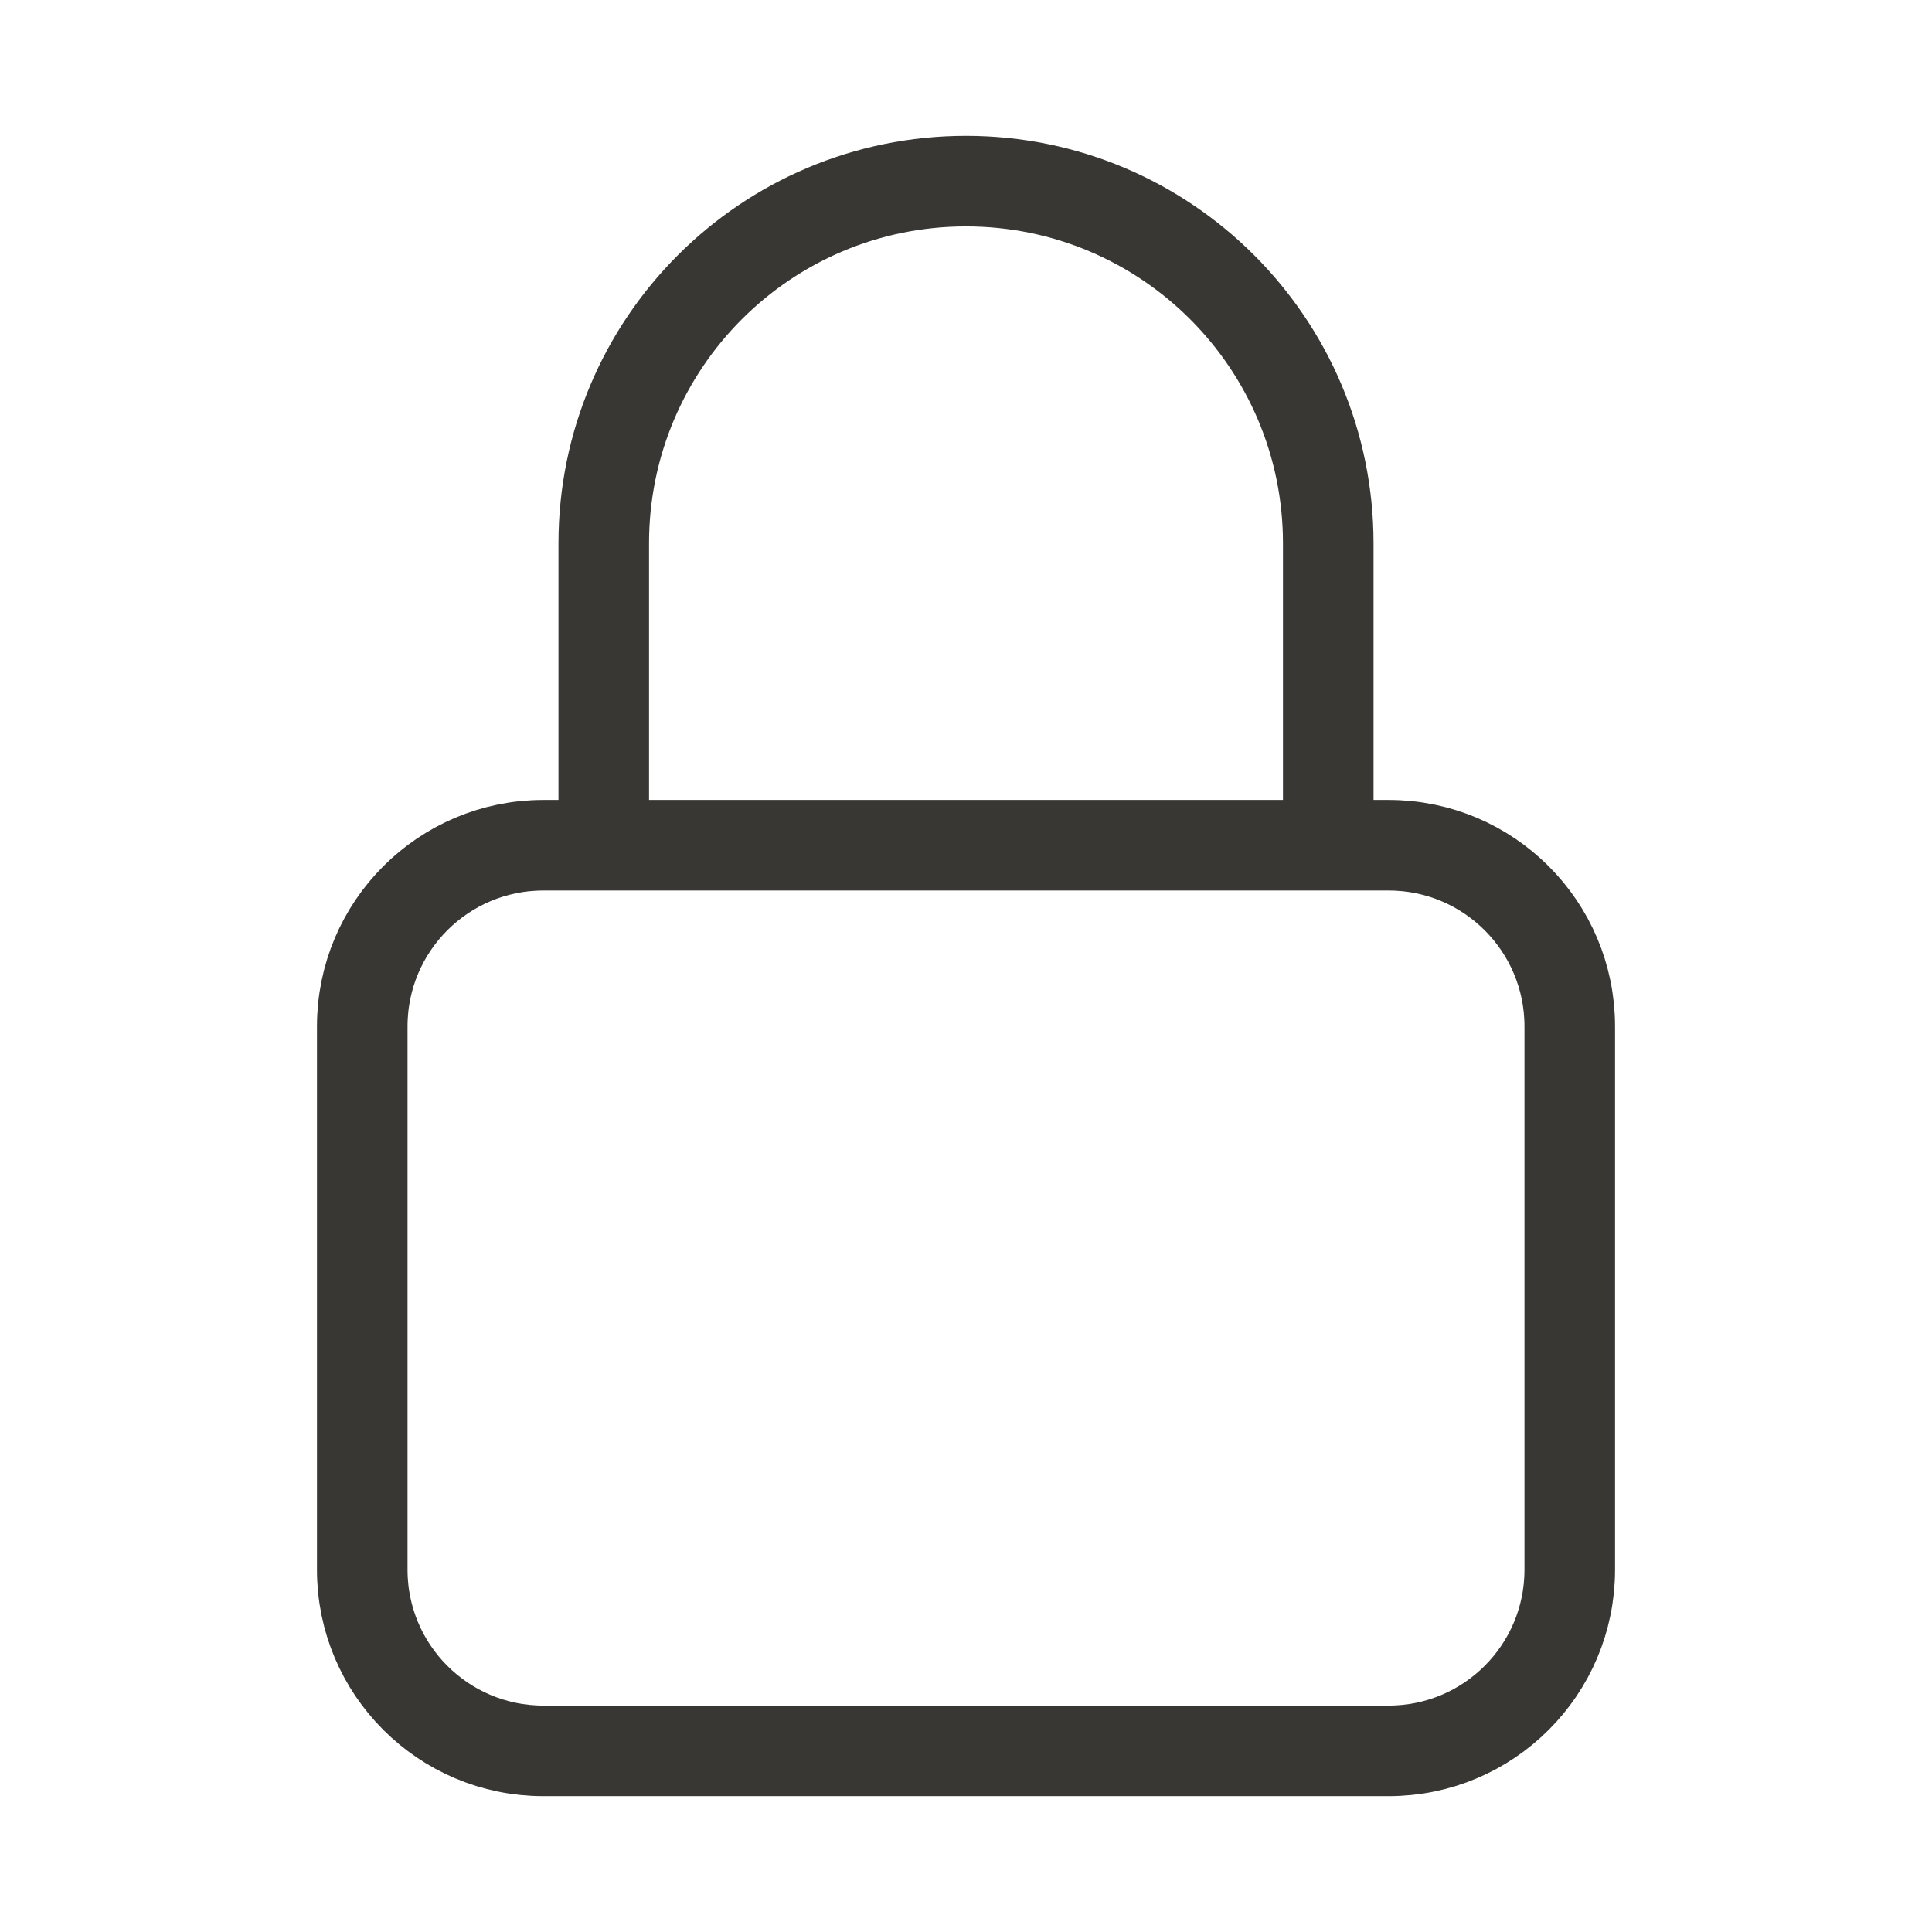 <svg width="32" height="32" viewBox="0 0 32 32" fill="none" xmlns="http://www.w3.org/2000/svg">
<path d="M22 14V9C22 5.686 19.314 3 16 3C12.686 3 10 5.686 10 9V14M9 29H23C24.657 29 26 27.657 26 26V17C26 15.343 24.657 14 23 14H9C7.343 14 6 15.343 6 17V26C6 27.657 7.343 29 9 29Z" stroke="#393734" stroke-width="1.5" stroke-linecap="round" stroke-linejoin="round"/>
</svg>
